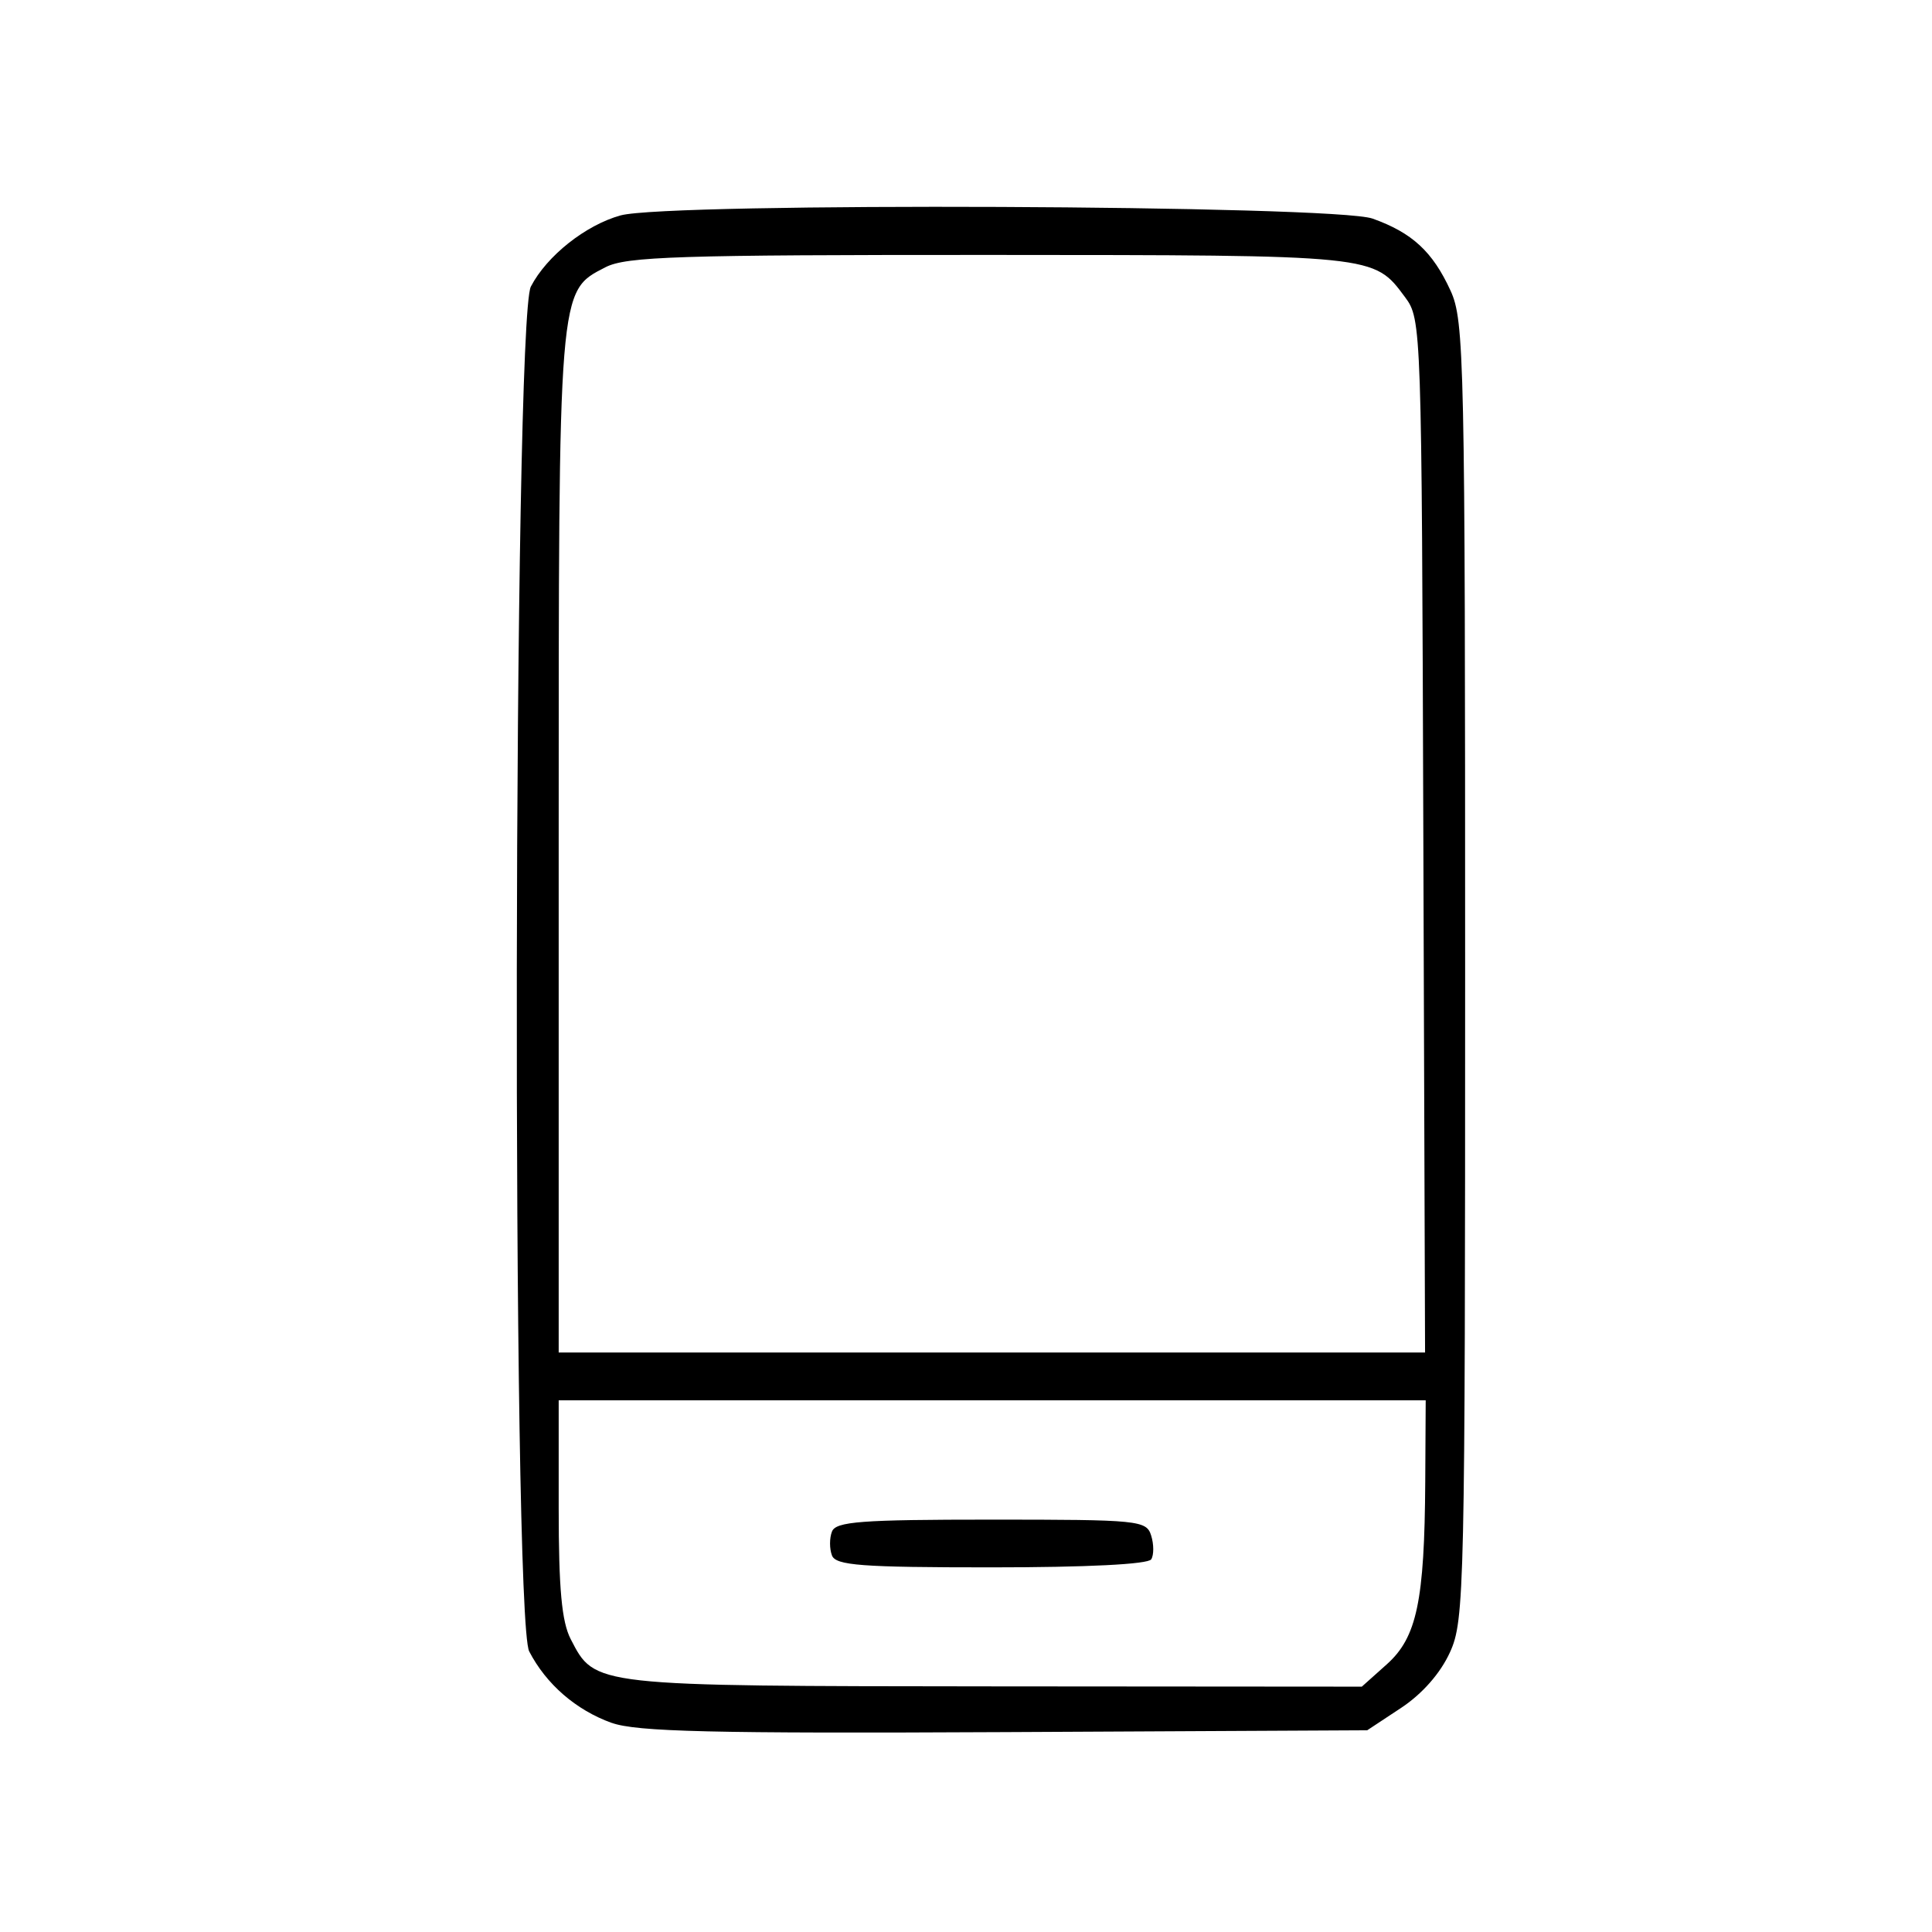 <?xml version="1.0" encoding="UTF-8" standalone="no"?>
<!-- Created with Inkscape (http://www.inkscape.org/) -->
<svg xmlns:dc="http://purl.org/dc/elements/1.1/" xmlns:cc="http://creativecommons.org/ns#" xmlns:rdf="http://www.w3.org/1999/02/22-rdf-syntax-ns#" xmlns:svg="http://www.w3.org/2000/svg" xmlns="http://www.w3.org/2000/svg" xmlns:sodipodi="http://sodipodi.sourceforge.net/DTD/sodipodi-0.dtd" xmlns:inkscape="http://www.inkscape.org/namespaces/inkscape" width="80" height="80" viewBox="0 0 21.167 21.167" version="1.1" id="svg1455" inkscape:version="0.92.3 (2405546, 2018-03-11)" sodipodi:docname="electronica.svg">
  <defs id="defs1449"/>
  <sodipodi:namedview id="base" pagecolor="#ffffff" bordercolor="#666666" borderopacity="1.0" inkscape:pageopacity="0.0" inkscape:pageshadow="2" inkscape:zoom="1.979899" inkscape:cx="34.378902" inkscape:cy="47.323515" inkscape:document-units="mm" inkscape:current-layer="layer1" showgrid="false" units="px" inkscape:window-width="1366" inkscape:window-height="708" inkscape:window-x="0" inkscape:window-y="30" inkscape:window-maximized="1"/>
  <g inkscape:label="Capa 1" inkscape:groupmode="layer" id="layer1" transform="translate(0,-275.833)">
    <path style="fill:#000000;stroke-width:0.087" d="m 6.701,294.709 c -0.391,-0.141 -0.717,-0.424 -0.903,-0.783 -0.193,-0.37 -0.175,-14.579 0.018,-14.953 0.174,-0.336 0.6,-0.674 0.983,-0.78 0.522,-0.145 7.821,-0.114 8.239,0.035 0.434,0.155 0.658,0.362 0.854,0.789 0.151,0.329 0.16,0.744 0.16,7.451 0,6.791 -0.007,7.119 -0.166,7.467 -0.104,0.229 -0.303,0.456 -0.536,0.61 l -0.371,0.245 -3.972,0.02 c -3.211,0.016 -4.036,-0.004 -4.307,-0.102 z m 8.493,-0.642 c 0.329,-0.294 0.413,-0.692 0.421,-1.999 l 0.005,-0.893 H 10.87 6.121 v 1.181 c 0,0.884 0.033,1.245 0.132,1.436 0.268,0.518 0.228,0.513 4.638,0.517 l 4.029,0.003 0.274,-0.245 z m -6.079,-1.193 c -0.028,-0.072 -0.028,-0.19 0,-0.261 0.042,-0.11 0.319,-0.131 1.746,-0.131 1.617,0 1.699,0.008 1.751,0.174 0.03,0.095 0.031,0.213 6.97e-4,0.261 -0.034,0.054 -0.704,0.088 -1.751,0.088 -1.428,0 -1.705,-0.021 -1.747,-0.131 z m 6.479,-7.881 c -0.018,-5.595 -0.02,-5.661 -0.2,-5.904 -0.346,-0.465 -0.305,-0.461 -4.549,-0.463 -3.415,-0.001 -3.983,0.017 -4.212,0.135 -0.518,0.268 -0.512,0.193 -0.512,6.31 v 5.58 h 4.746 4.746 z" id="path2011" inkscape:connector-curvature="0"/>
  </g>
</svg>